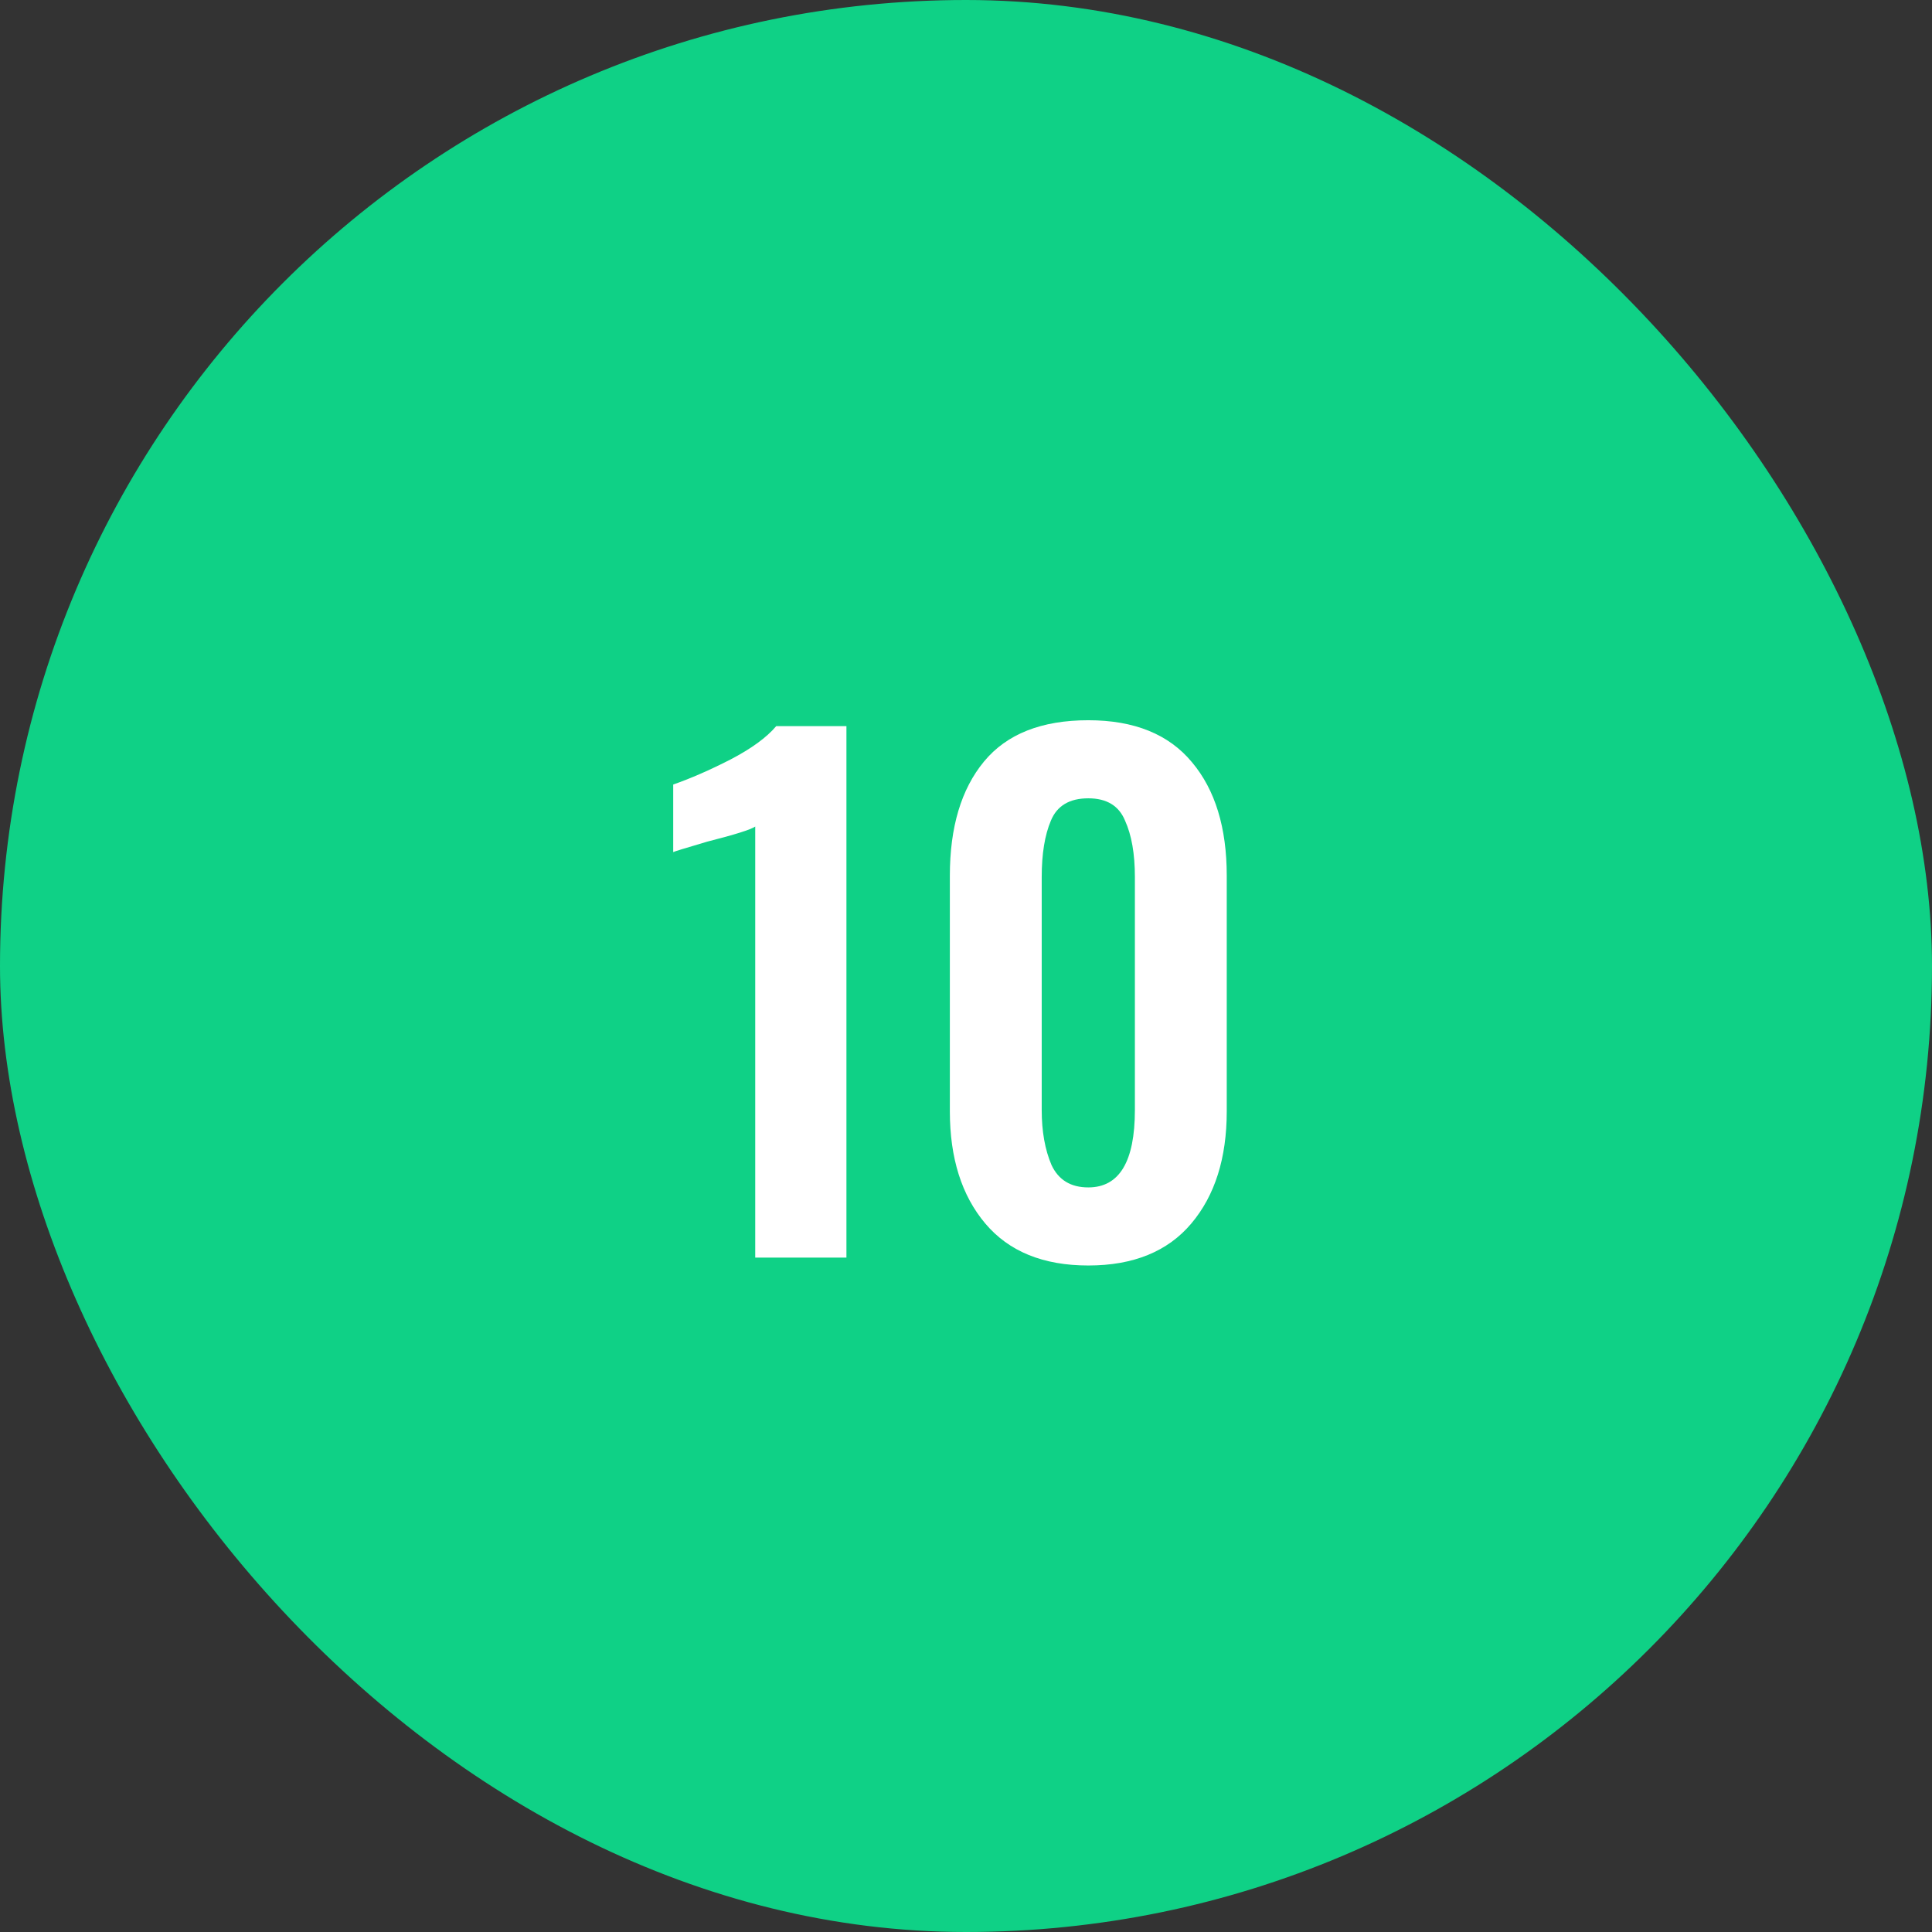 <svg width="53" height="53" viewBox="0 0 53 53" fill="none" xmlns="http://www.w3.org/2000/svg">
<rect x="0" y="0" width="53" height="53" fill="#333333" stroke="none"/>
<rect width="53" height="53" rx="26.5" fill="#0FD186"/>
<path d="M20.718 22.674C20.598 22.758 20.16 22.896 19.404 23.088C18.792 23.268 18.48 23.364 18.468 23.376V21.522C18.948 21.354 19.47 21.126 20.034 20.838C20.61 20.538 21.03 20.232 21.294 19.92H23.22V34.5H20.718V22.674ZM29.855 34.716C28.619 34.716 27.677 34.332 27.029 33.564C26.381 32.796 26.057 31.77 26.057 30.486V24.024C26.057 22.692 26.369 21.648 26.993 20.892C27.617 20.136 28.571 19.758 29.855 19.758C31.115 19.758 32.063 20.142 32.699 20.91C33.335 21.666 33.653 22.704 33.653 24.024V30.486C33.653 31.77 33.329 32.796 32.681 33.564C32.033 34.332 31.091 34.716 29.855 34.716ZM29.855 32.574C30.707 32.574 31.133 31.866 31.133 30.45V24.06C31.133 23.424 31.043 22.908 30.863 22.512C30.695 22.104 30.359 21.9 29.855 21.9C29.339 21.9 28.997 22.104 28.829 22.512C28.661 22.908 28.577 23.424 28.577 24.06V30.45C28.577 31.038 28.667 31.542 28.847 31.962C29.039 32.37 29.375 32.574 29.855 32.574Z" fill="white"/>
</svg>
